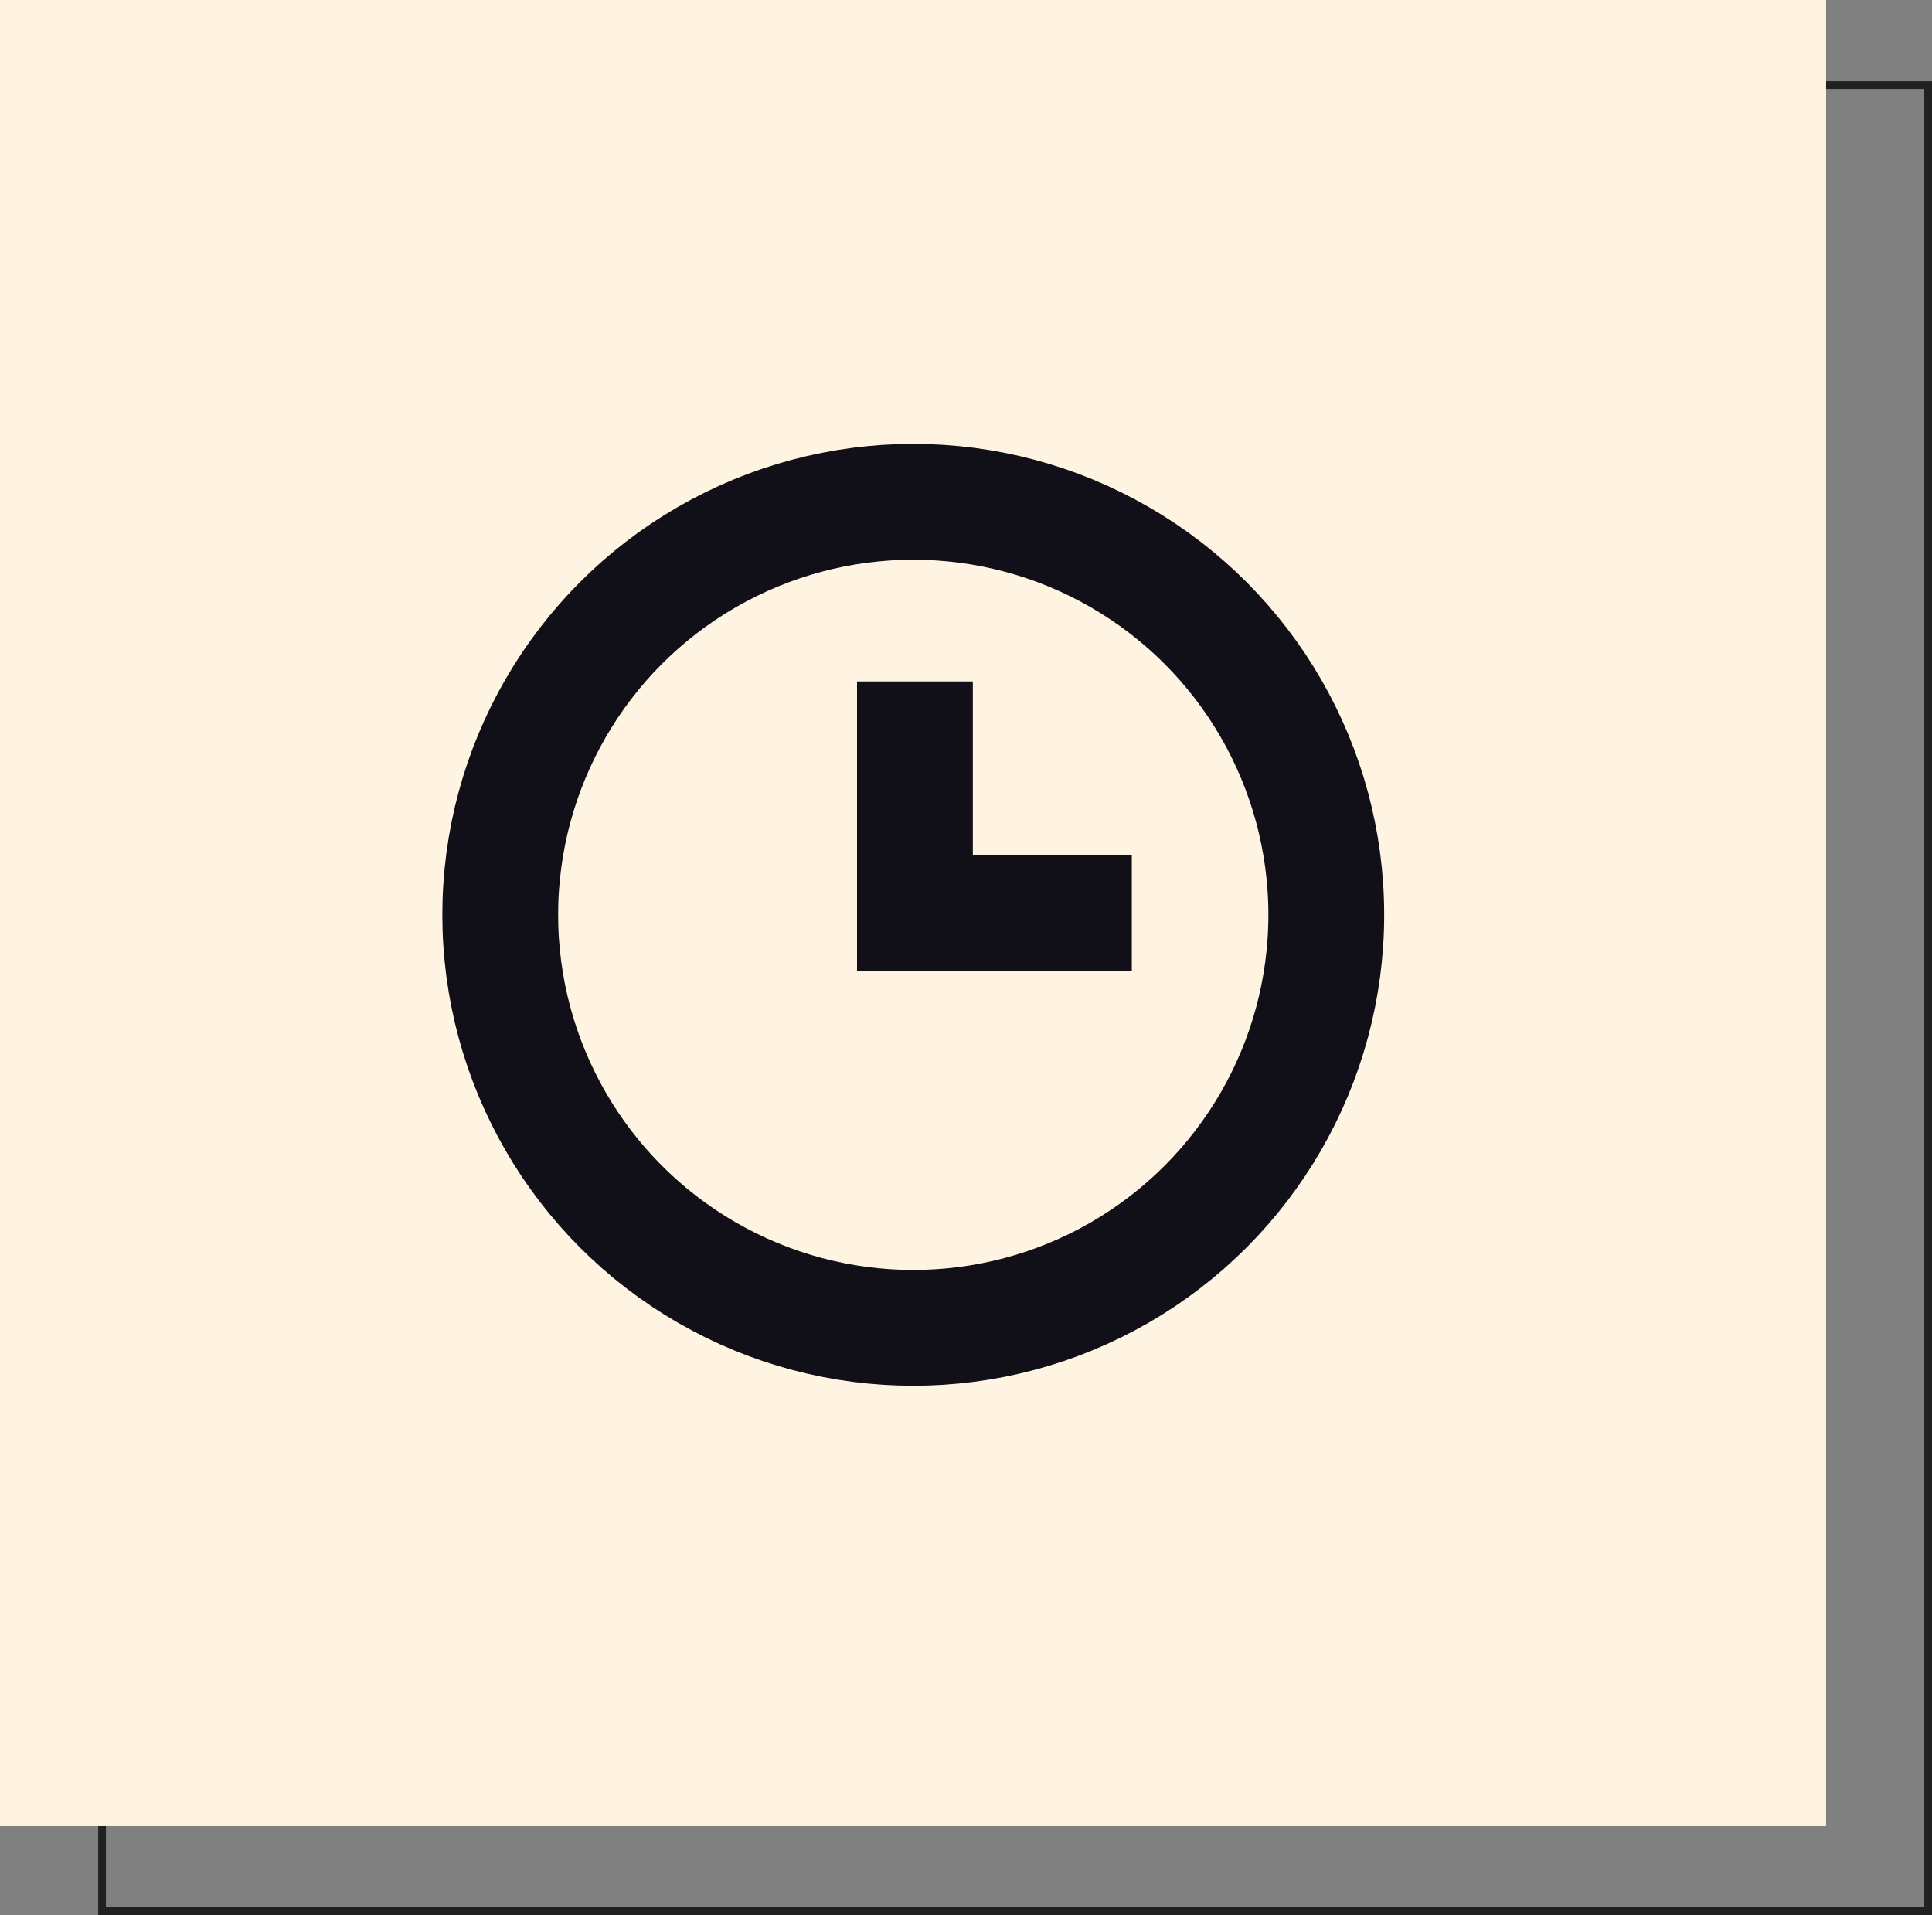 <svg xmlns="http://www.w3.org/2000/svg" width="250.256" height="248.052" viewBox="0 0 250.256 248.052"><rect x="0" y="0" width="250.256" height="248.052" fill="#808080" stroke="none"/><g id="Group_729" data-name="Group 729" transform="translate(-1029.621 -2746.301)"><rect id="Rectangle_475" data-name="Rectangle 475" width="236.537" height="236.537" transform="translate(1042.841 2757.316)" fill="none" stroke="#212121" stroke-miterlimit="10" stroke-width="1"></rect><rect id="Rectangle_476" data-name="Rectangle 476" width="236.537" height="236.537" transform="translate(1029.621 2746.301)" fill="#fff4e1"></rect><g id="Laag_2" data-name="Laag 2" transform="translate(1092.849 2809.301)"><g id="Icons" transform="translate(2 2)"><circle id="Ellipse_16" data-name="Ellipse 16" cx="53.5" cy="53.5" r="53.5" transform="translate(-0.432)" fill="none" stroke="#110f17" stroke-miterlimit="10" stroke-width="15"></circle><path id="Path_311" data-name="Path 311" d="M20,9.86V39.877H48.093" transform="translate(33.284 13.407)" fill="none" stroke="#110f17" stroke-miterlimit="10" stroke-width="15"></path></g></g></g></svg>